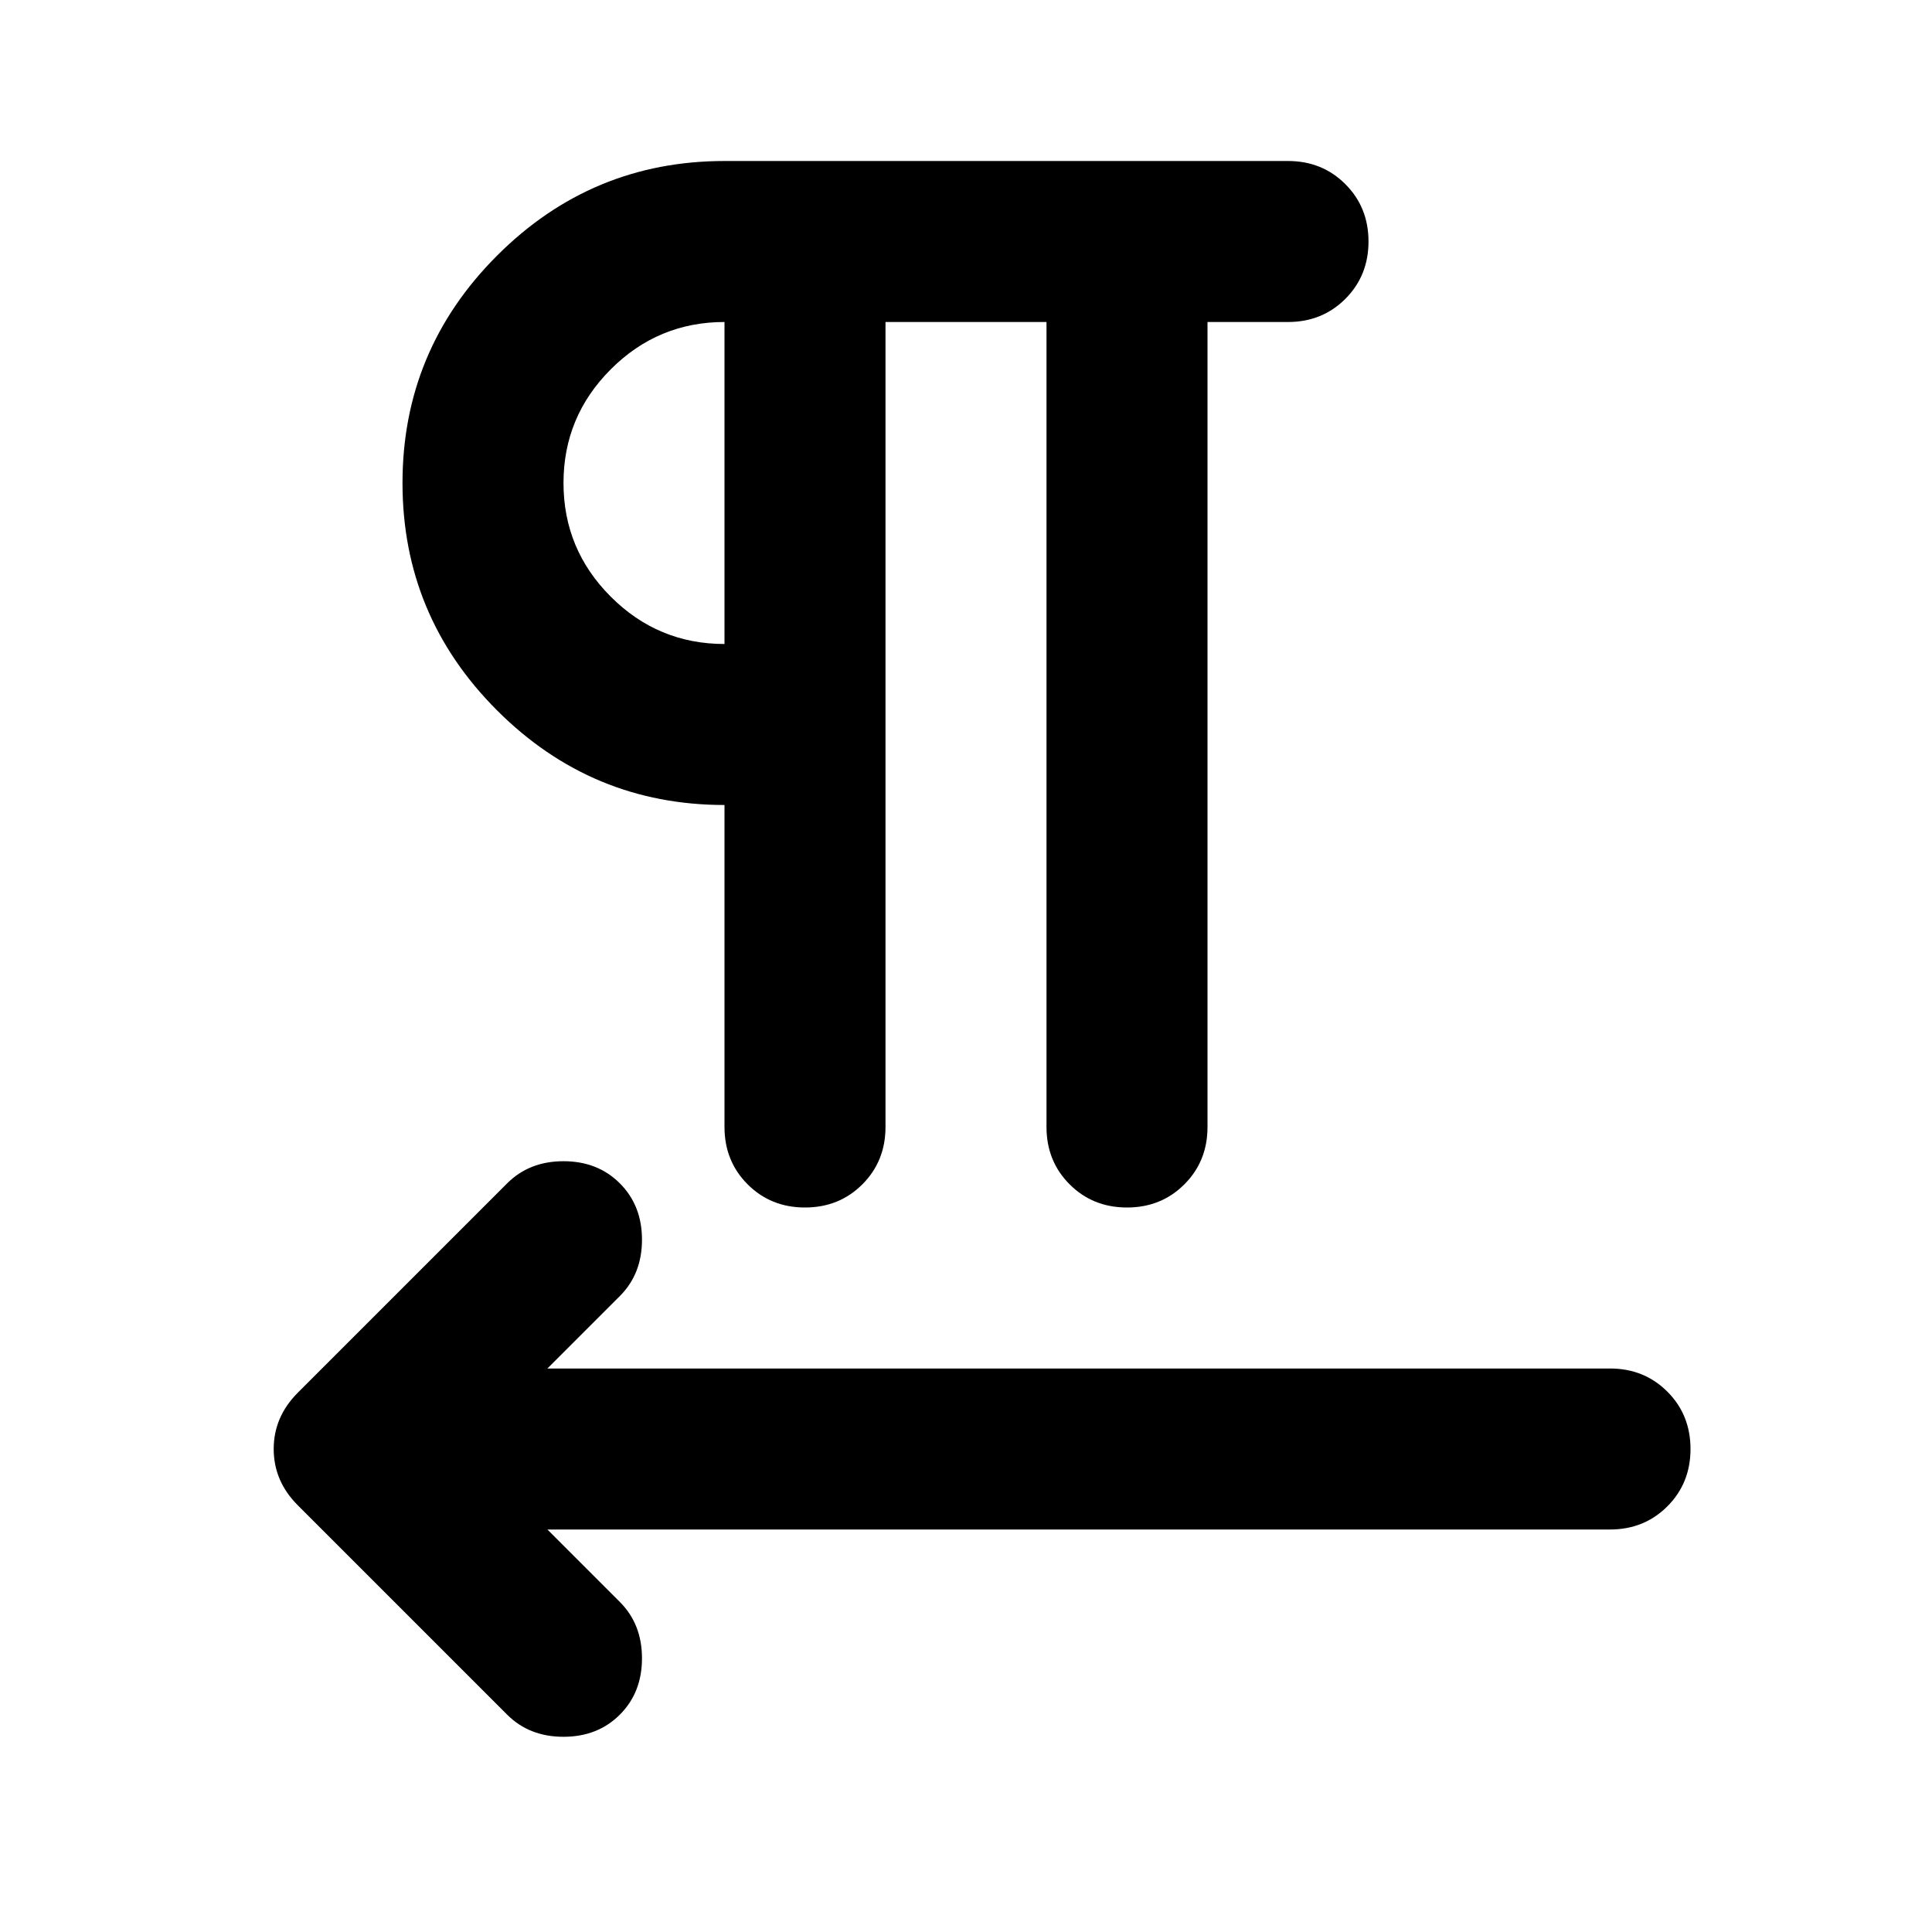 <svg xmlns="http://www.w3.org/2000/svg" viewBox="0 -960 960 960"><path d="M440-800v400q0 17-11.5 28.5T400-360q-17 0-28.5-11.5T360-400v-160q-66 0-113-47t-47-113q0-66 47-113t113-47h280q17 0 28.5 11.5T680-840q0 17-11.5 28.5T640-800h-40v400q0 17-11.5 28.5T560-360q-17 0-28.5-11.5T520-400v-400h-80ZM272-200l36 36q11 11 11 28t-11 28q-11 11-28 11t-28-11L148-212q-12-12-12-28t12-28l104-104q11-11 28-11t28 11q11 11 11 28t-11 28l-36 36h528q17 0 28.5 11.5T840-240q0 17-11.5 28.5T800-200H272Zm88-440v-160q-33 0-56.5 23.5T280-720q0 33 23.5 56.5T360-640Zm0-80Z"/></svg>